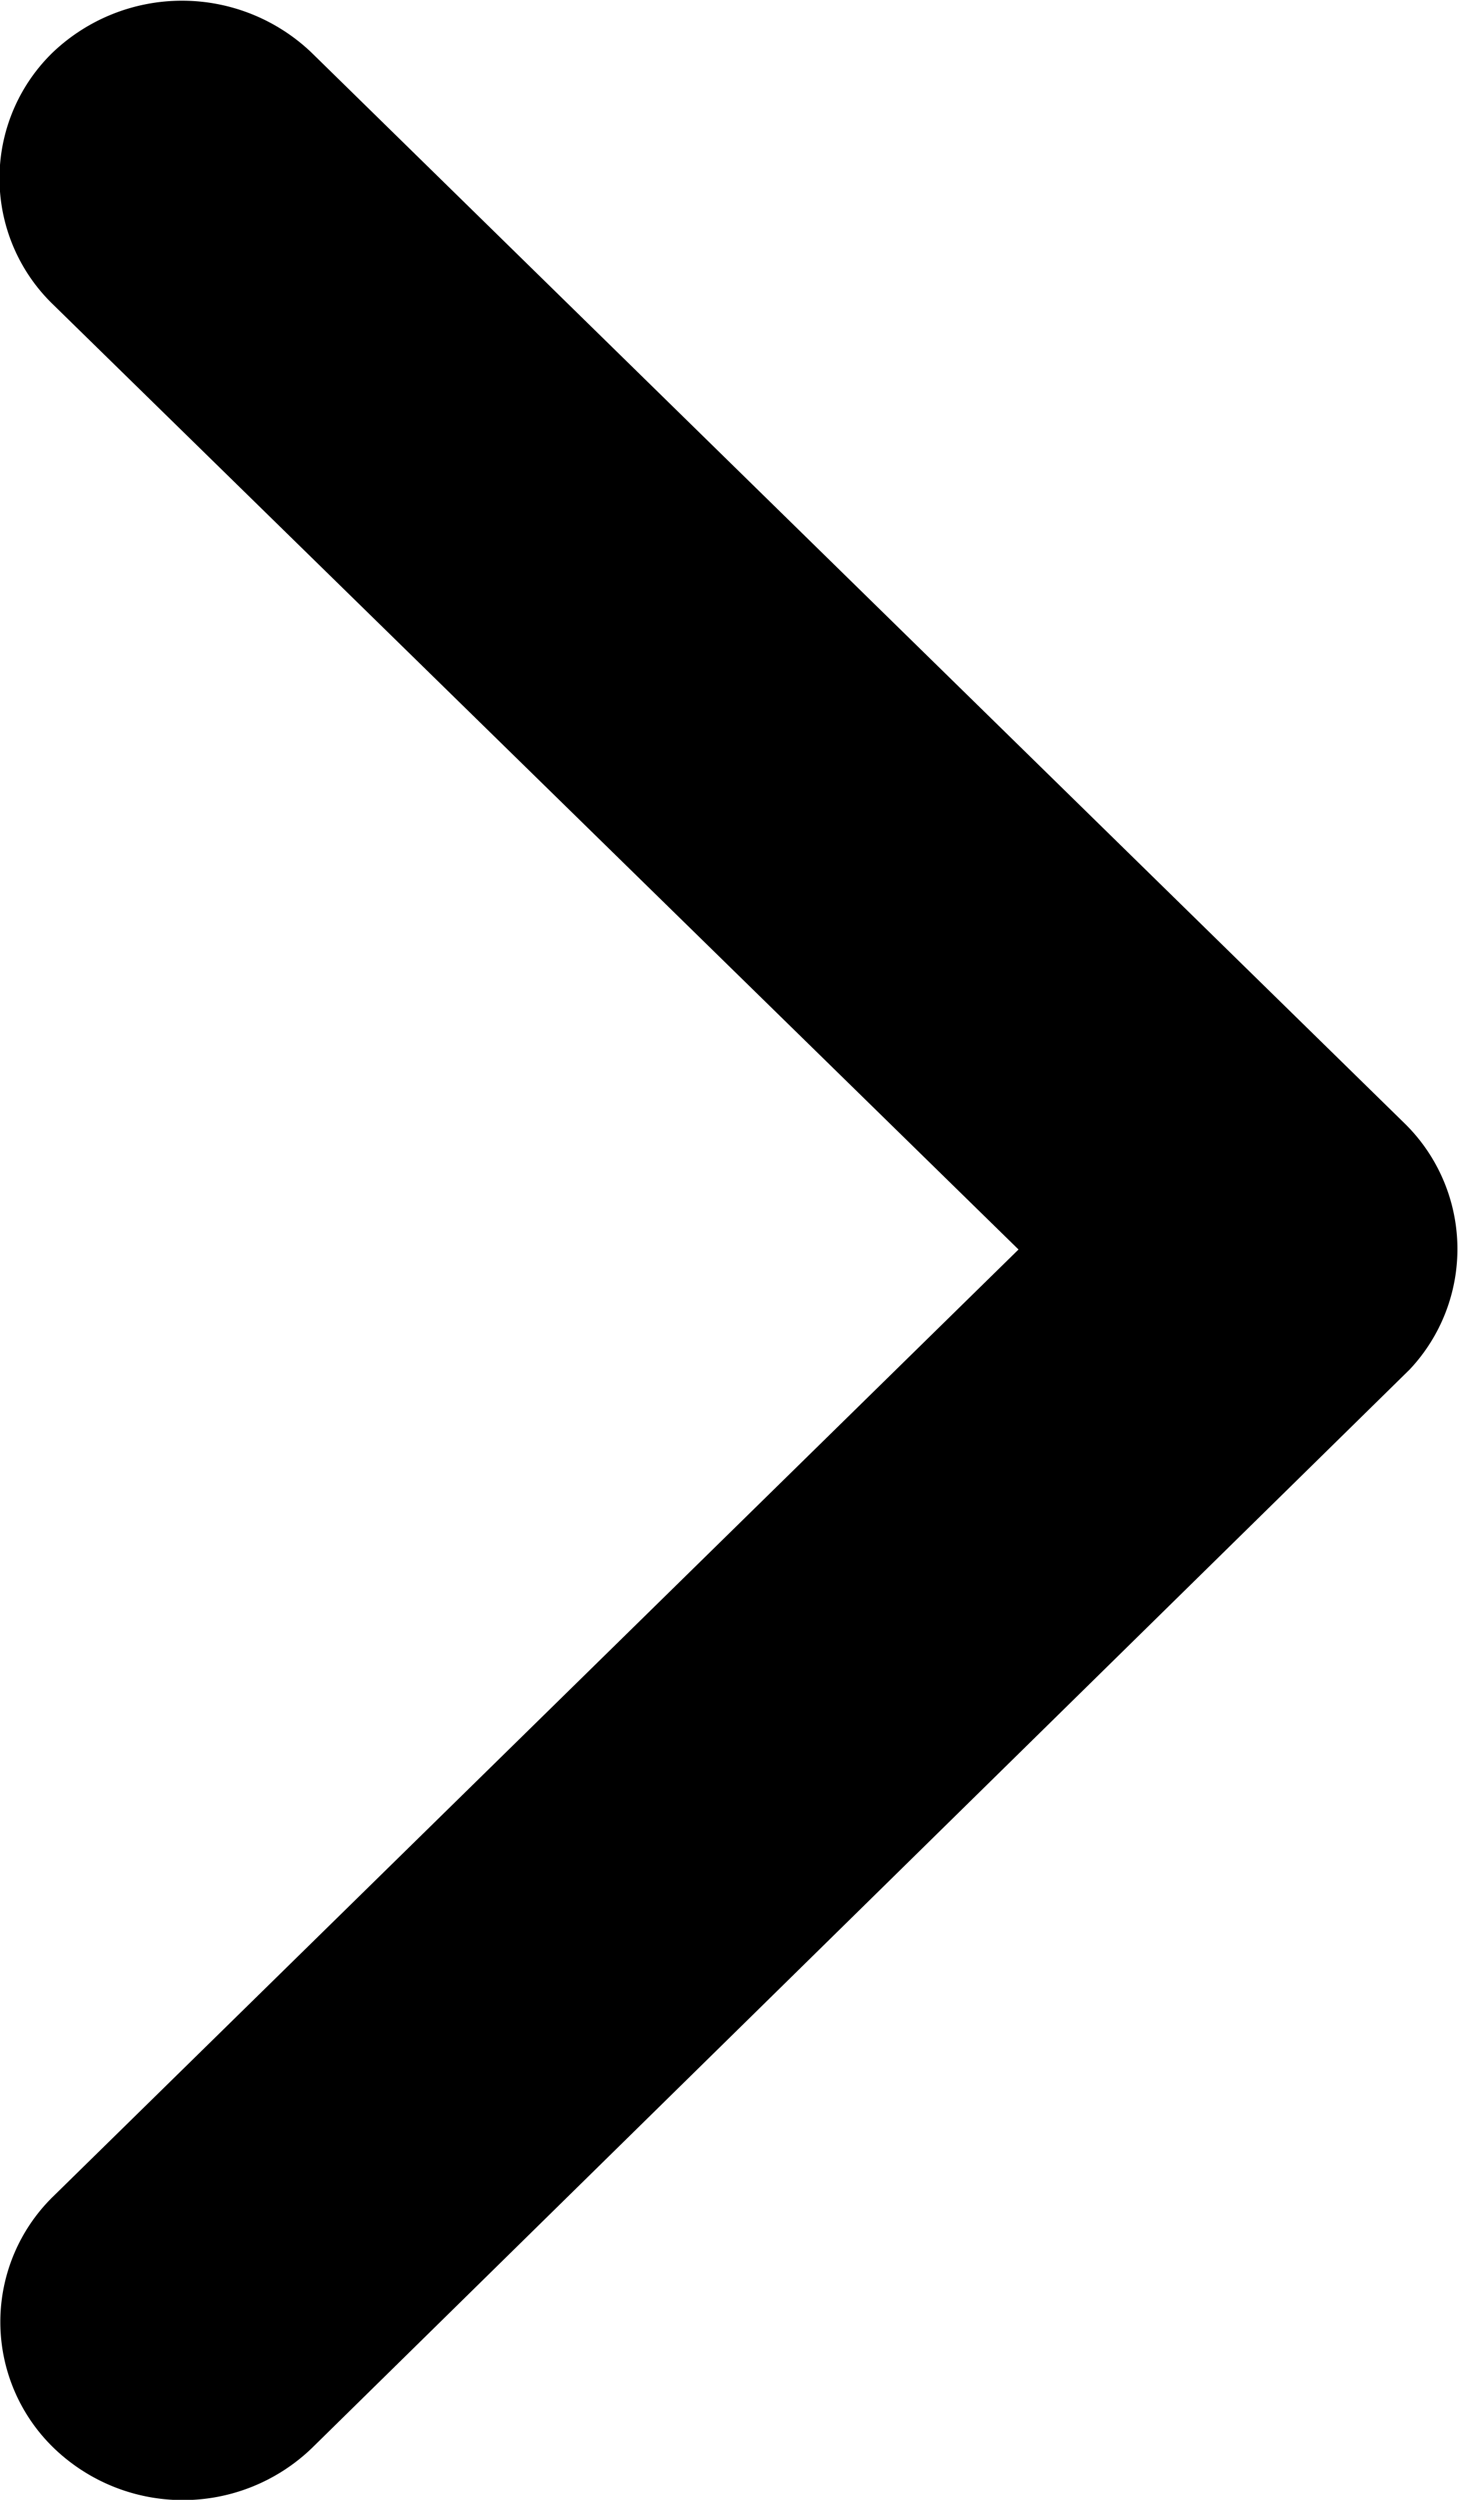 <svg xmlns="http://www.w3.org/2000/svg" width="7" height="12" viewBox="0 0 7 12"><path d="M16.136 12.194L11.5 7.657a.842.842 0 0 1 0-1.21.9.9 0 0 1 1.24 0l5.248 5.14a.844.844 0 0 1 .026 1.183l-5.27 5.177a.893.893 0 0 1-1.24 0 .842.842 0 0 1 0-1.21z" transform="translate(-11.246 -6.196)"/></svg>